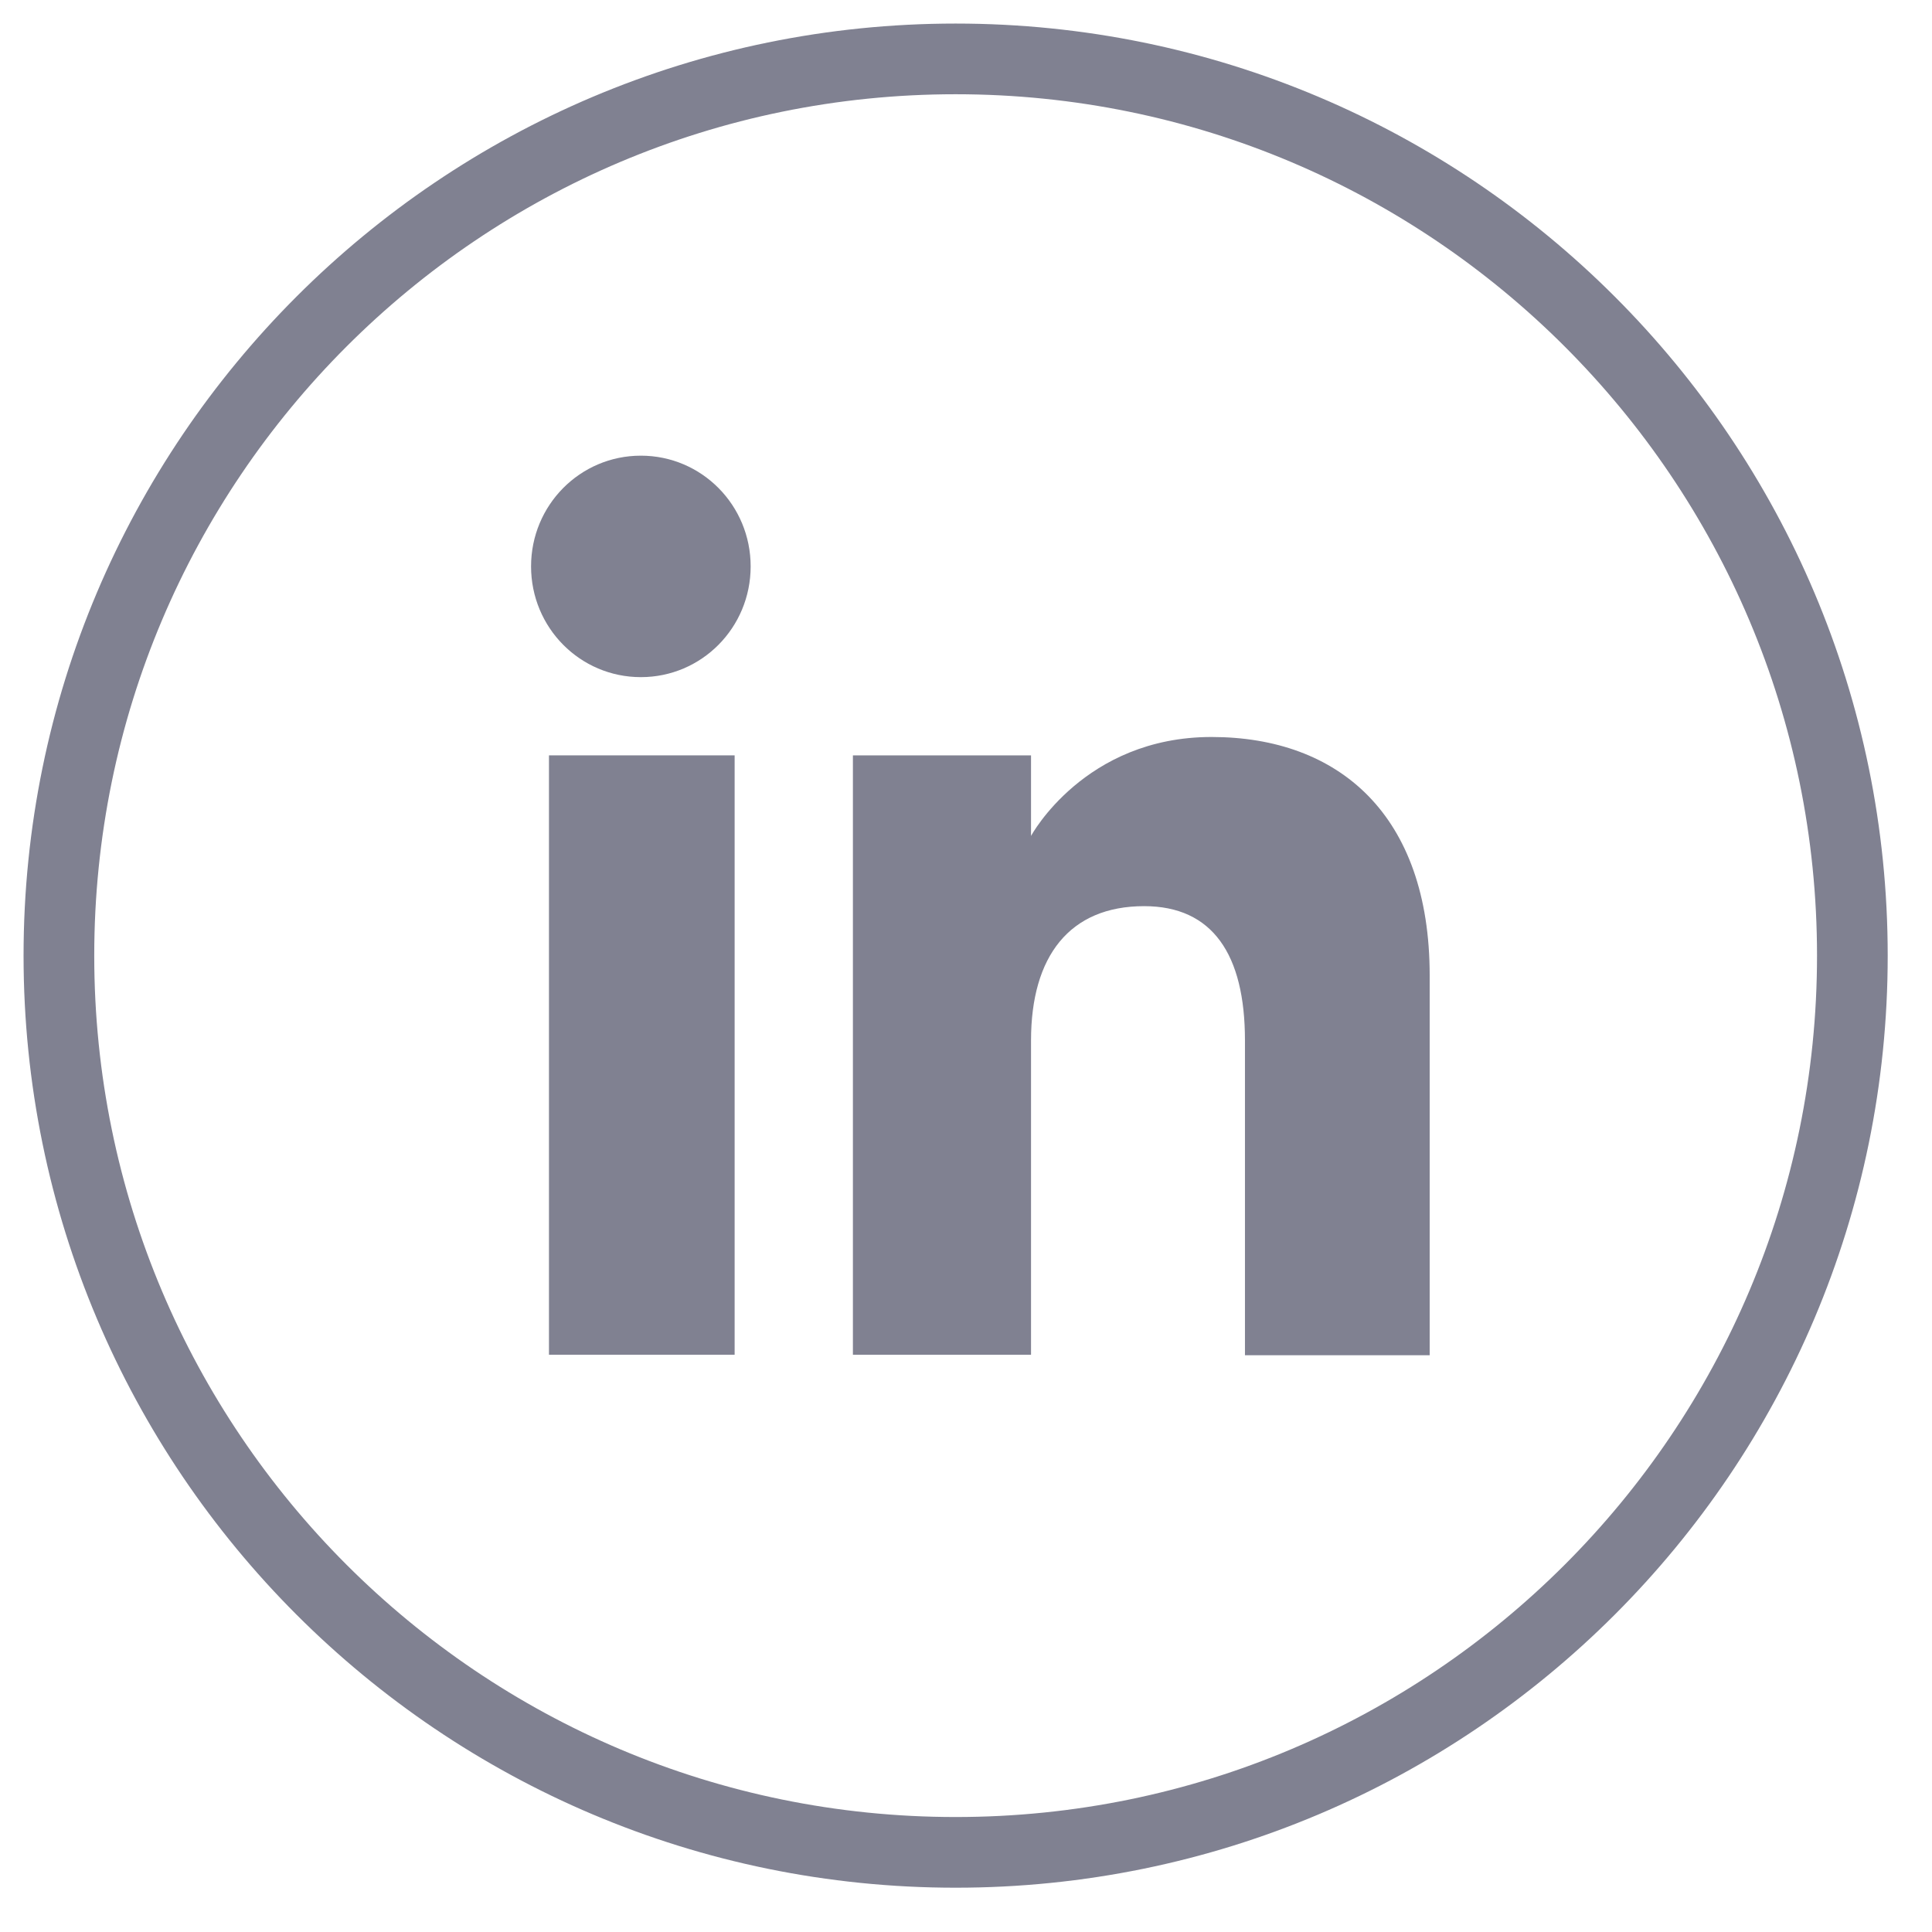 <svg width="41" height="41" viewBox="0 0 41 41" fill="none" xmlns="http://www.w3.org/2000/svg">
<path d="M20.28 39.31C9.77 39.31 1.25 30.79 1.25 20.28C1.25 9.77 9.77 1.25 20.28 1.25C30.79 1.25 39.31 9.77 39.31 20.28C39.31 30.79 30.79 39.31 20.28 39.31Z" stroke="#808191" stroke-width="1.5" stroke-miterlimit="10"/>
<path d="M15.59 16.03H11.65V28.75H15.59V16.03Z" fill="#808191"/>
<path d="M13.6 14.37C14.89 14.37 15.93 13.32 15.93 12.02C15.93 10.72 14.89 9.67 13.6 9.67C12.31 9.67 11.27 10.72 11.27 12.02C11.27 13.32 12.31 14.37 13.6 14.37Z" fill="#808191"/>
<path d="M21.88 22.08C21.88 20.29 22.7 19.23 24.28 19.23C25.73 19.23 26.42 20.25 26.42 22.08C26.42 23.91 26.42 28.76 26.42 28.76H30.34C30.34 28.76 30.34 24.11 30.34 20.7C30.34 17.29 28.41 15.64 25.71 15.64C23.01 15.64 21.88 17.74 21.88 17.74V16.03H18.1V28.75H21.88C21.88 28.76 21.88 24.04 21.88 22.08Z" fill="#808191"/>
</svg>
